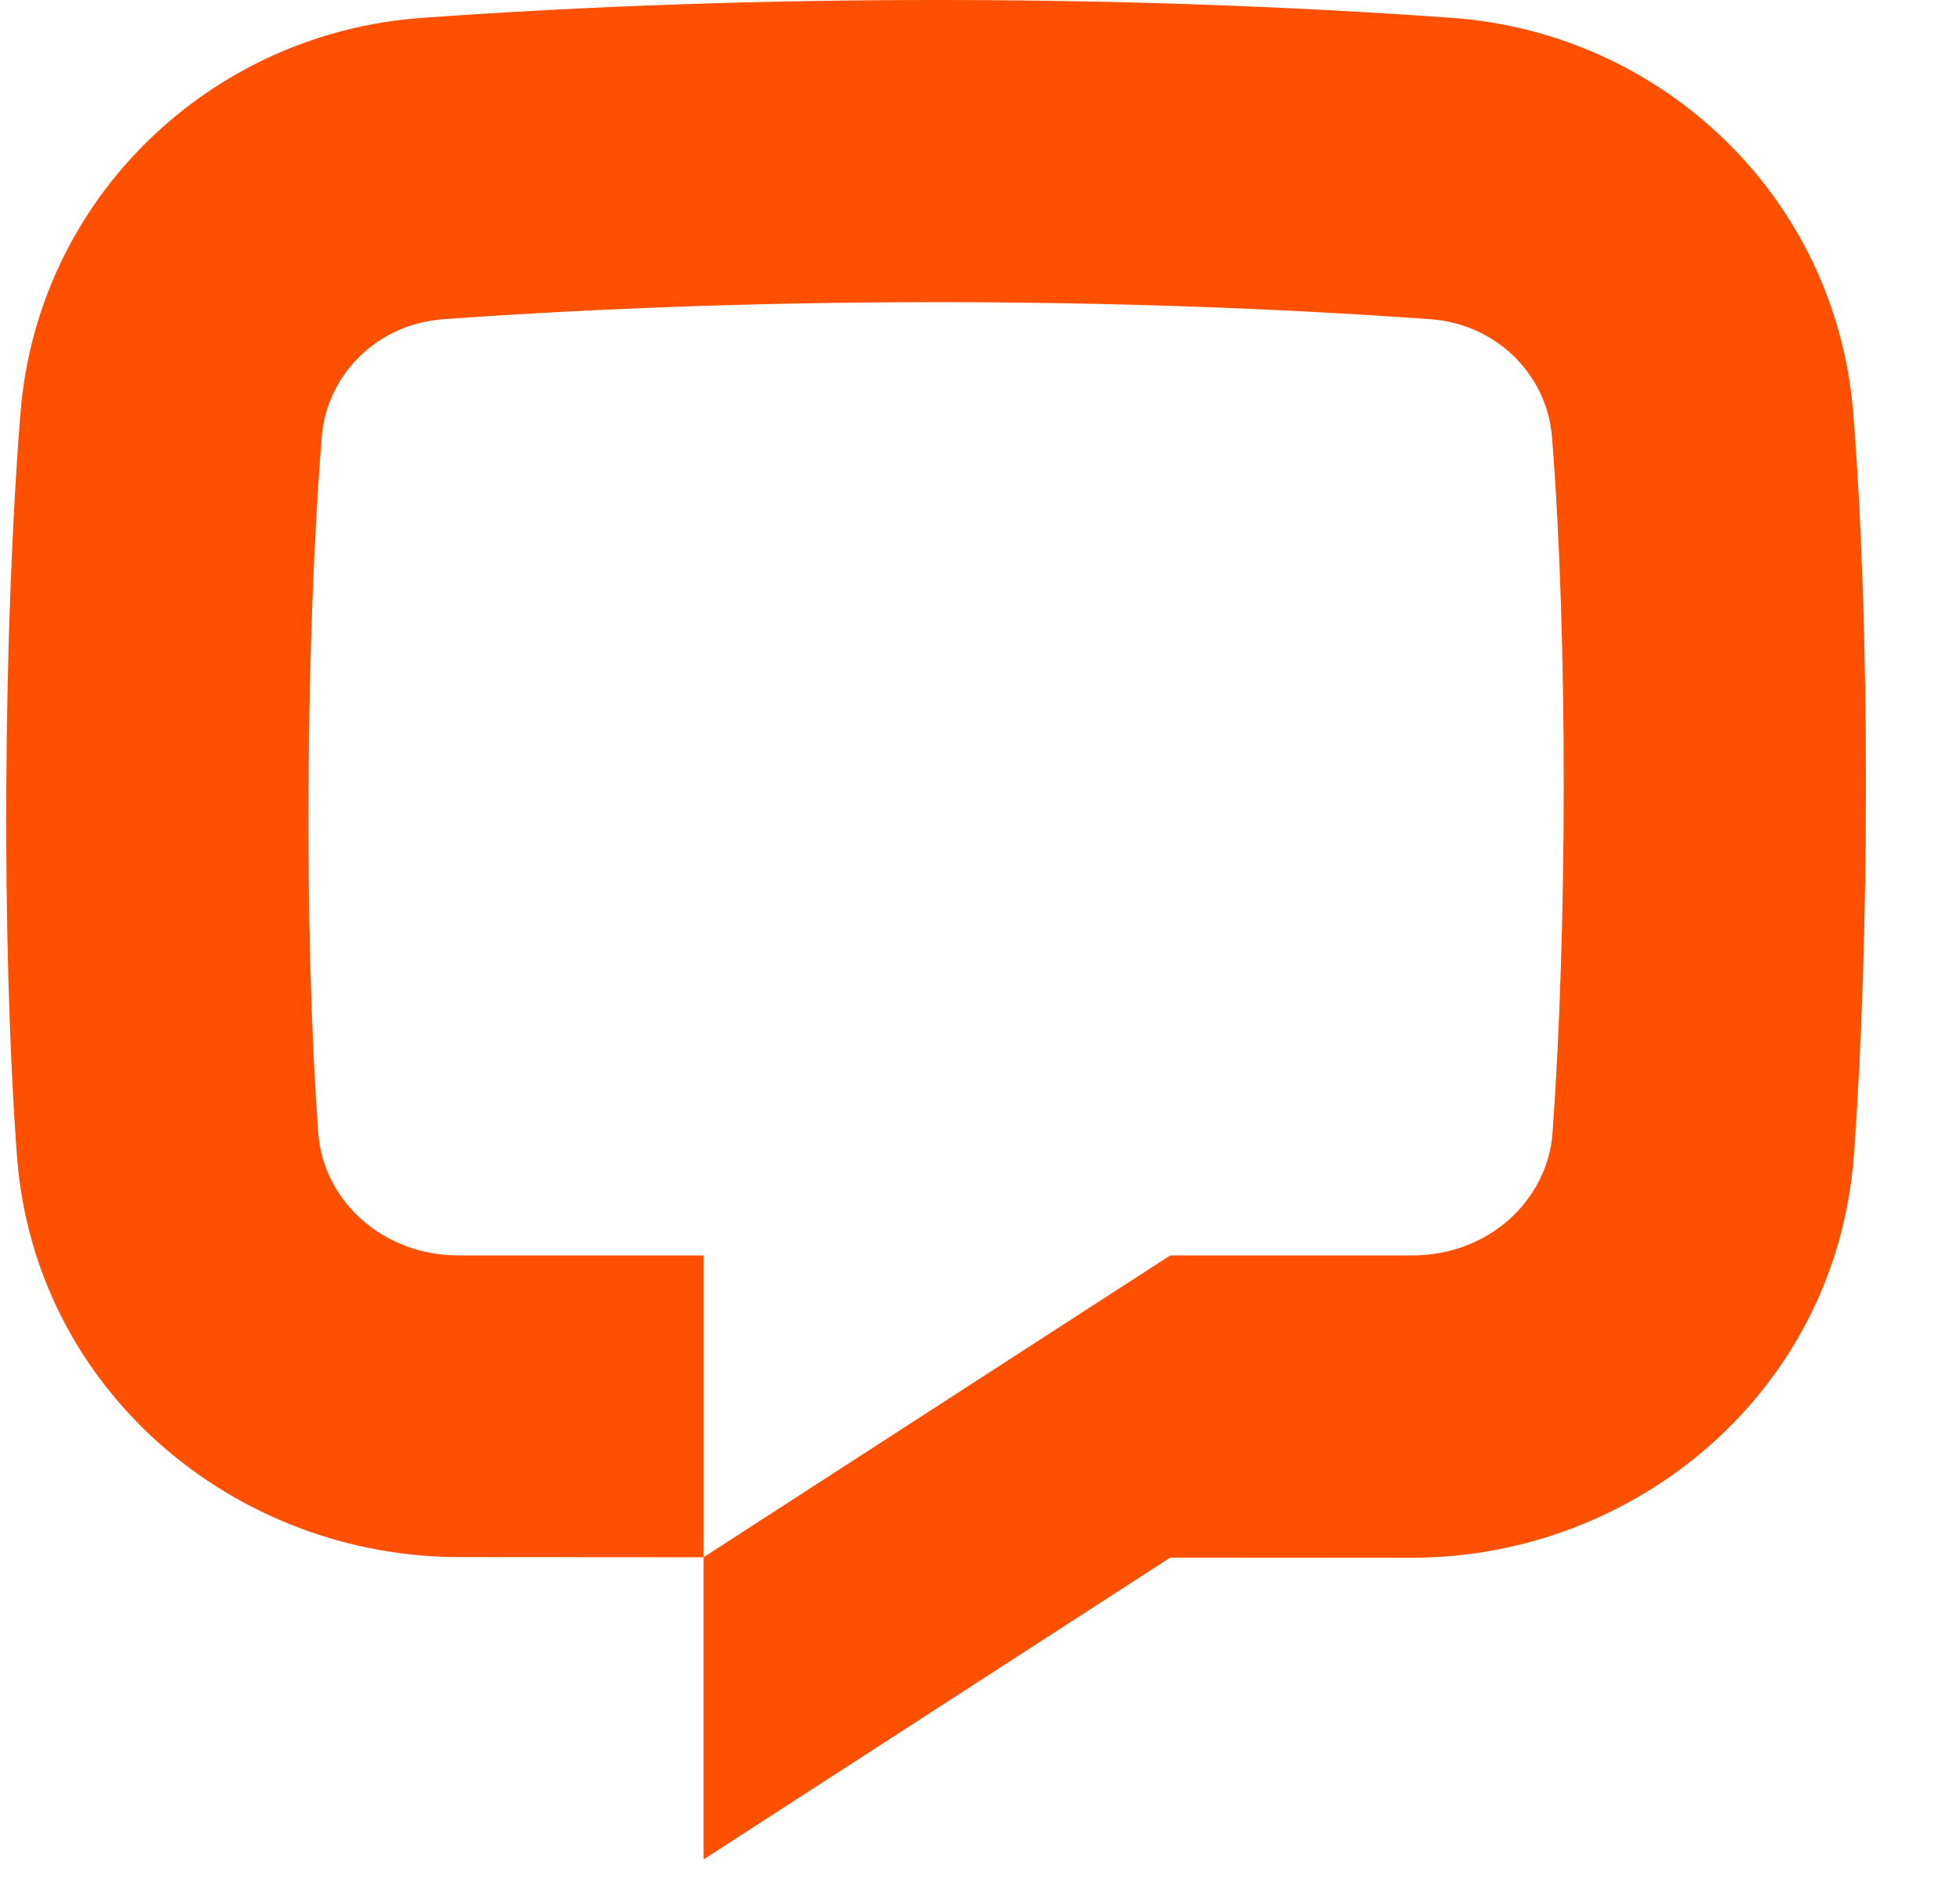 <svg width="51" height="49" viewBox="0 0 51 49" fill="none" xmlns="http://www.w3.org/2000/svg">
<g clip-path="url(#clip0_964_452)">
<path d="M37.218 8.307C28.971 7.715 19.784 7.715 11.536 8.307C9.81 8.431 8.502 9.753 8.372 11.369C7.955 16.551 7.9 24.315 8.282 29.492C8.408 31.202 9.909 32.67 11.94 32.67H18.307V40.524L11.953 40.52C6.124 40.52 0.892 36.199 0.44 30.07C0.029 24.491 0.085 16.323 0.534 10.739C0.984 5.144 5.483 0.859 10.973 0.465C19.596 -0.155 29.159 -0.155 37.782 0.465C43.271 0.859 47.771 5.144 48.221 10.739C48.669 16.323 48.649 24.491 48.238 30.07C47.786 36.199 42.566 40.537 36.737 40.537L30.449 40.533L18.307 48.387V40.524L30.449 32.67H36.738C38.769 32.67 40.27 31.202 40.396 29.492C40.778 24.315 40.799 16.551 40.383 11.369C40.253 9.753 38.945 8.431 37.218 8.307Z" fill="#FE5000"/>
</g>
<defs>
<clipPath id="clip0_964_452">
<rect width="50" height="48.387" fill="white" transform="translate(0.162)"/>
</clipPath>
</defs>
</svg>
